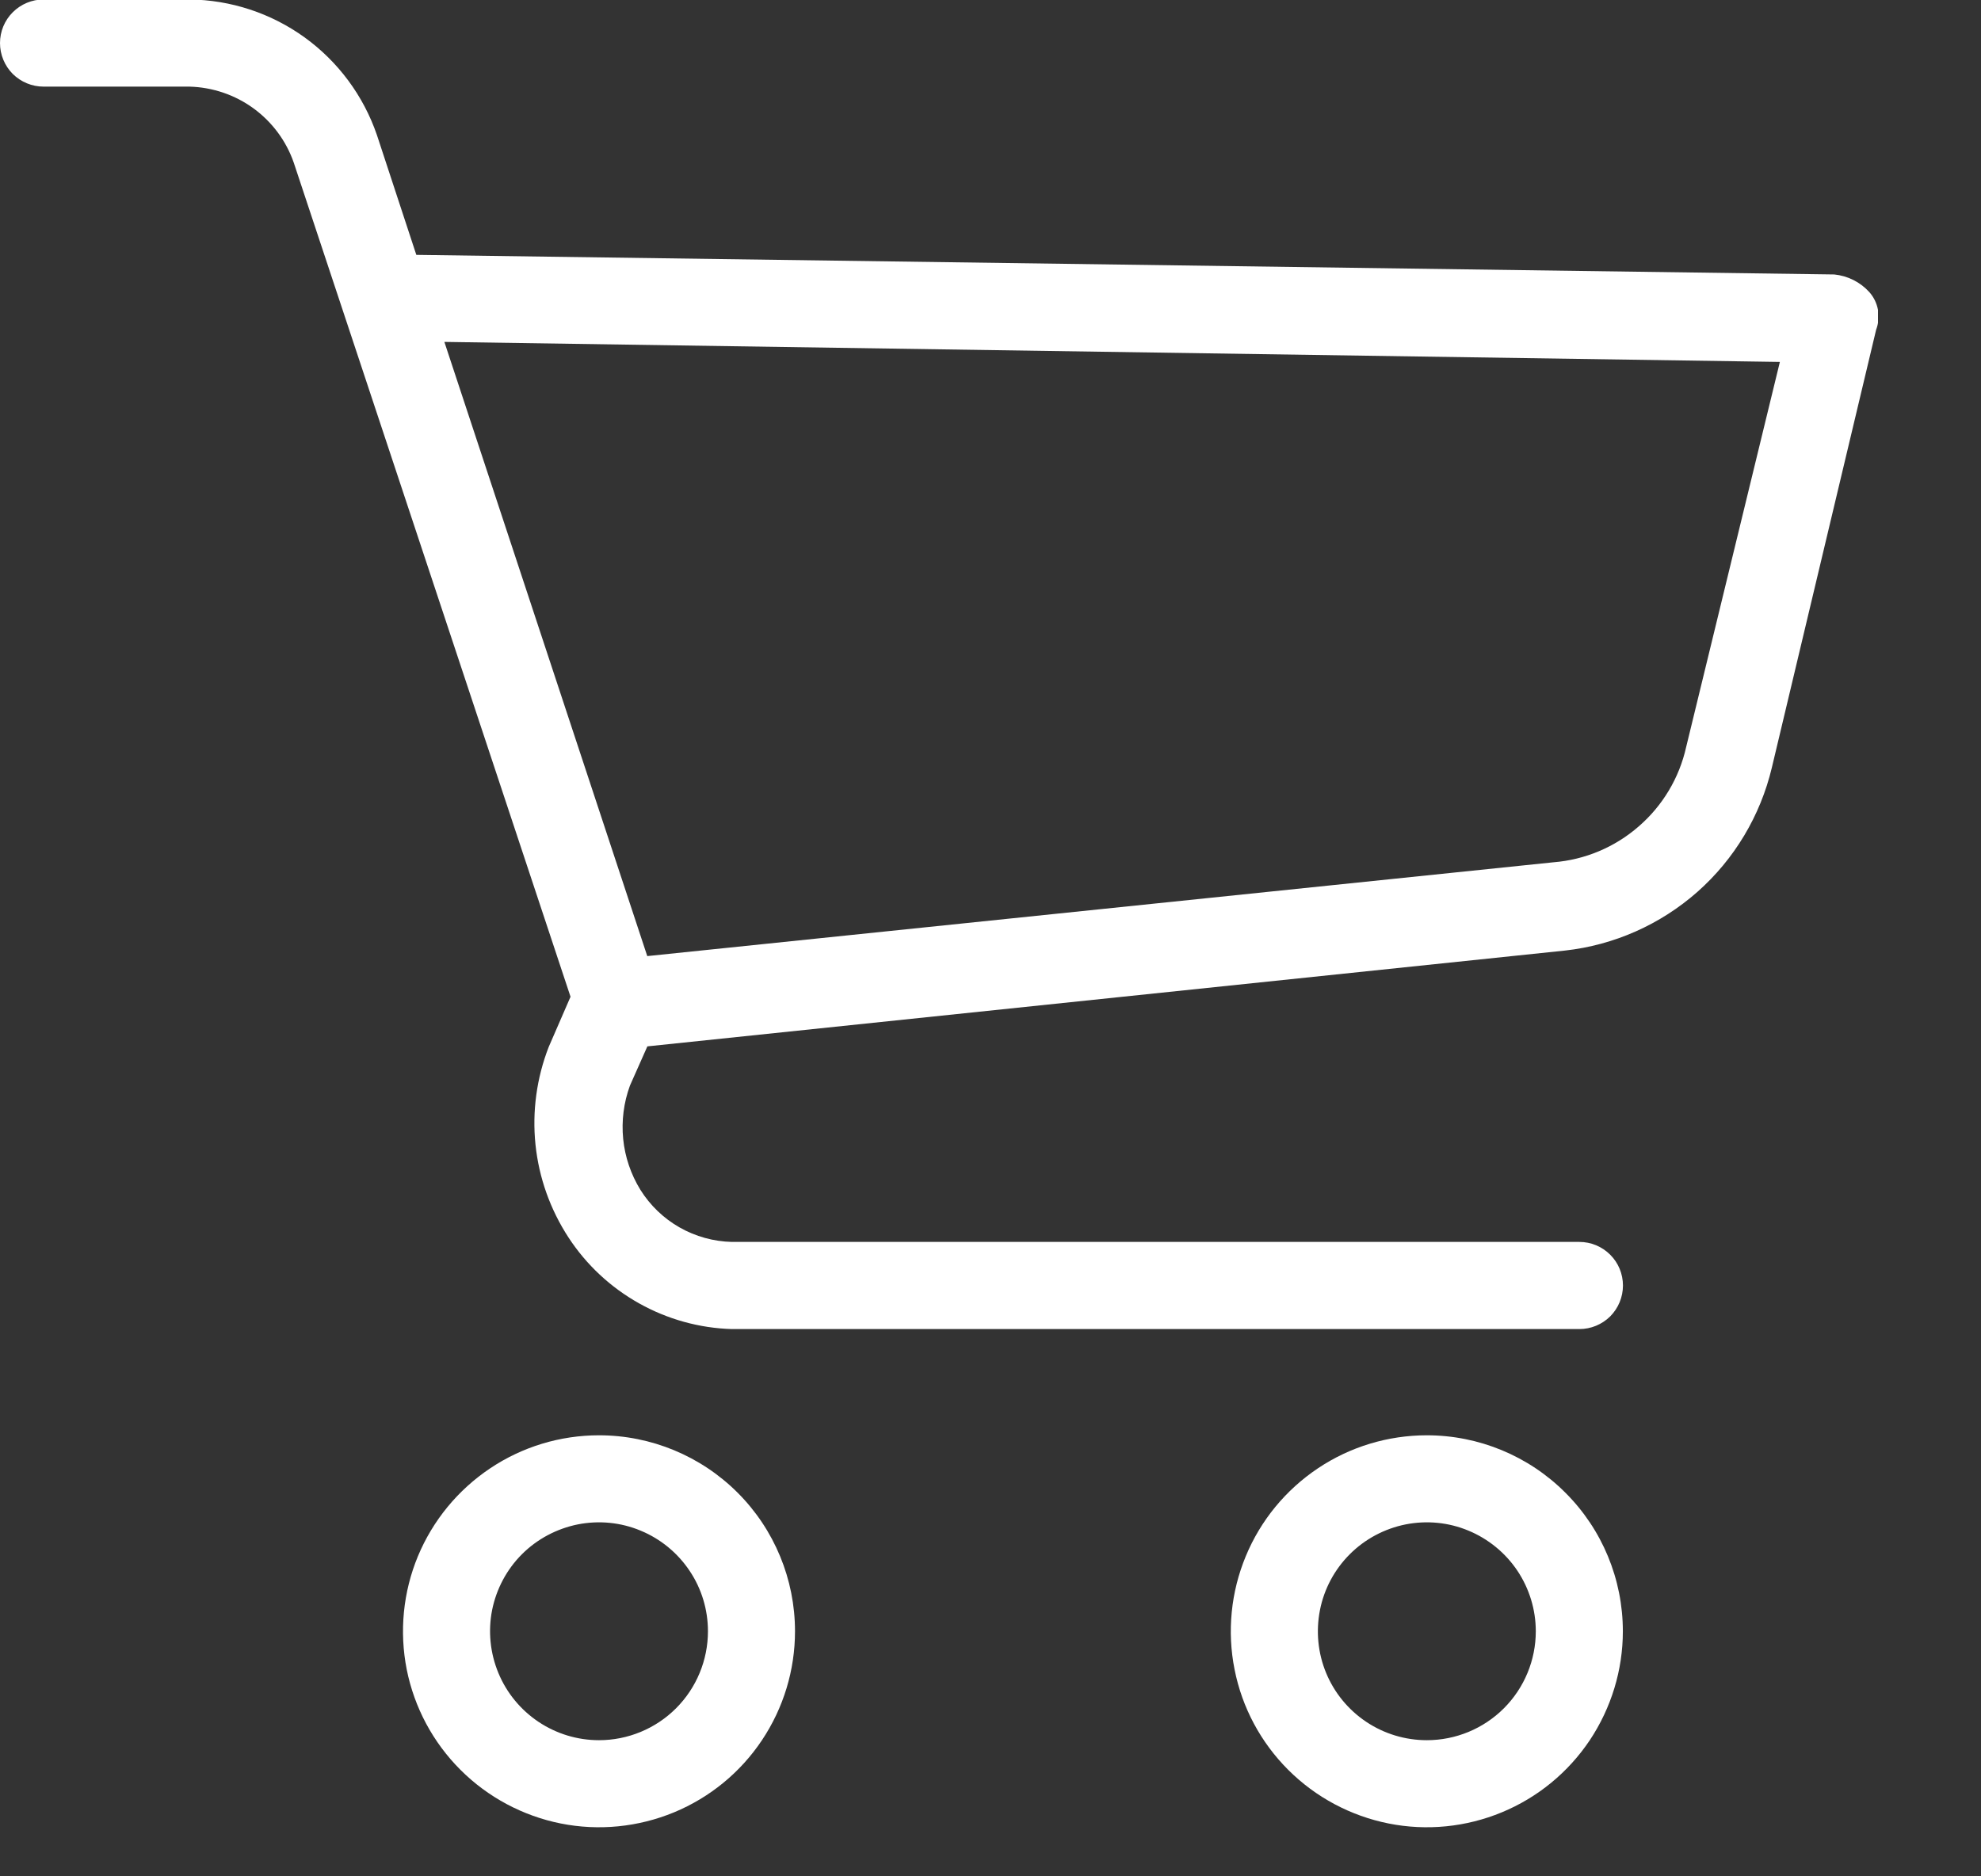 <svg width="19" height="18" viewBox="0 0 19 18" fill="none" xmlns="http://www.w3.org/2000/svg">
<rect x="0" y="0" width="19" height="18" fill="#333333" stroke="none"/>
<g clip-path="url(#clip0_745_179)">
<path d="M5.745 13.769C5.373 13.769 5.01 13.879 4.701 14.086C4.392 14.293 4.151 14.586 4.008 14.93C3.866 15.273 3.829 15.651 3.901 16.016C3.974 16.381 4.153 16.715 4.416 16.978C4.679 17.241 5.014 17.42 5.378 17.493C5.743 17.566 6.121 17.528 6.465 17.386C6.808 17.244 7.102 17.003 7.308 16.694C7.515 16.384 7.625 16.021 7.625 15.649C7.625 15.15 7.427 14.672 7.075 14.32C6.722 13.967 6.244 13.769 5.745 13.769ZM5.745 16.694C5.539 16.694 5.337 16.633 5.165 16.518C4.993 16.403 4.859 16.24 4.78 16.049C4.701 15.858 4.68 15.648 4.72 15.445C4.761 15.242 4.86 15.056 5.006 14.91C5.152 14.764 5.339 14.665 5.541 14.624C5.744 14.584 5.954 14.604 6.145 14.684C6.336 14.763 6.499 14.897 6.614 15.069C6.729 15.24 6.79 15.442 6.79 15.649C6.79 15.926 6.68 16.192 6.484 16.388C6.288 16.584 6.022 16.694 5.745 16.694Z" fill="white"/>
<path d="M13.685 13.769C13.313 13.769 12.949 13.879 12.64 14.086C12.331 14.293 12.09 14.586 11.948 14.93C11.806 15.273 11.768 15.651 11.841 16.016C11.913 16.381 12.092 16.715 12.355 16.978C12.618 17.241 12.953 17.42 13.318 17.493C13.683 17.566 14.061 17.528 14.404 17.386C14.748 17.244 15.041 17.003 15.248 16.694C15.454 16.384 15.565 16.021 15.565 15.649C15.565 15.15 15.367 14.672 15.014 14.32C14.662 13.967 14.183 13.769 13.685 13.769ZM13.685 16.694C13.478 16.694 13.276 16.633 13.104 16.518C12.932 16.403 12.798 16.24 12.719 16.049C12.64 15.858 12.62 15.648 12.66 15.445C12.7 15.242 12.8 15.056 12.946 14.91C13.092 14.764 13.278 14.665 13.481 14.624C13.684 14.584 13.894 14.604 14.085 14.684C14.275 14.763 14.439 14.897 14.554 15.069C14.668 15.24 14.73 15.442 14.73 15.649C14.73 15.926 14.62 16.192 14.424 16.388C14.228 16.584 13.962 16.694 13.685 16.694Z" fill="white"/>
<path d="M17.927 2.8C17.84 2.705 17.721 2.646 17.593 2.633L3.993 2.445L3.615 1.295C3.486 0.919 3.244 0.592 2.922 0.359C2.599 0.126 2.213 -0.001 1.815 -0.005H0.418C0.307 -0.005 0.201 0.039 0.122 0.118C0.044 0.196 0 0.302 0 0.413C0 0.524 0.044 0.63 0.122 0.709C0.201 0.787 0.307 0.831 0.418 0.831H1.818C2.039 0.837 2.254 0.91 2.432 1.04C2.611 1.171 2.746 1.353 2.818 1.562L5.472 9.562L5.263 10.043C5.147 10.341 5.103 10.662 5.136 10.981C5.169 11.299 5.278 11.604 5.453 11.872C5.624 12.134 5.856 12.35 6.129 12.503C6.402 12.656 6.707 12.741 7.02 12.75H15.148C15.259 12.75 15.365 12.706 15.444 12.628C15.522 12.549 15.566 12.443 15.566 12.332C15.566 12.221 15.522 12.115 15.444 12.037C15.365 11.958 15.259 11.914 15.148 11.914H7.02C6.844 11.91 6.671 11.862 6.518 11.775C6.365 11.688 6.236 11.564 6.142 11.414C6.051 11.266 5.994 11.099 5.977 10.926C5.96 10.752 5.982 10.578 6.042 10.414L6.209 10.038L15.009 9.119C15.48 9.067 15.924 8.87 16.28 8.556C16.635 8.242 16.884 7.826 16.994 7.364L17.994 3.164C18.017 3.103 18.023 3.037 18.012 2.973C18 2.908 17.971 2.849 17.927 2.8ZM16.172 7.167C16.106 7.463 15.946 7.73 15.717 7.928C15.489 8.127 15.202 8.248 14.9 8.272L6.208 9.172L4.262 3.28L17.071 3.472L16.172 7.167Z" fill="white"/>
</g>
<defs>
<clipPath id="clip0_745_179">
<rect width="18.012" height="17.53" fill="white"/>
</clipPath>
</defs>
</svg>
